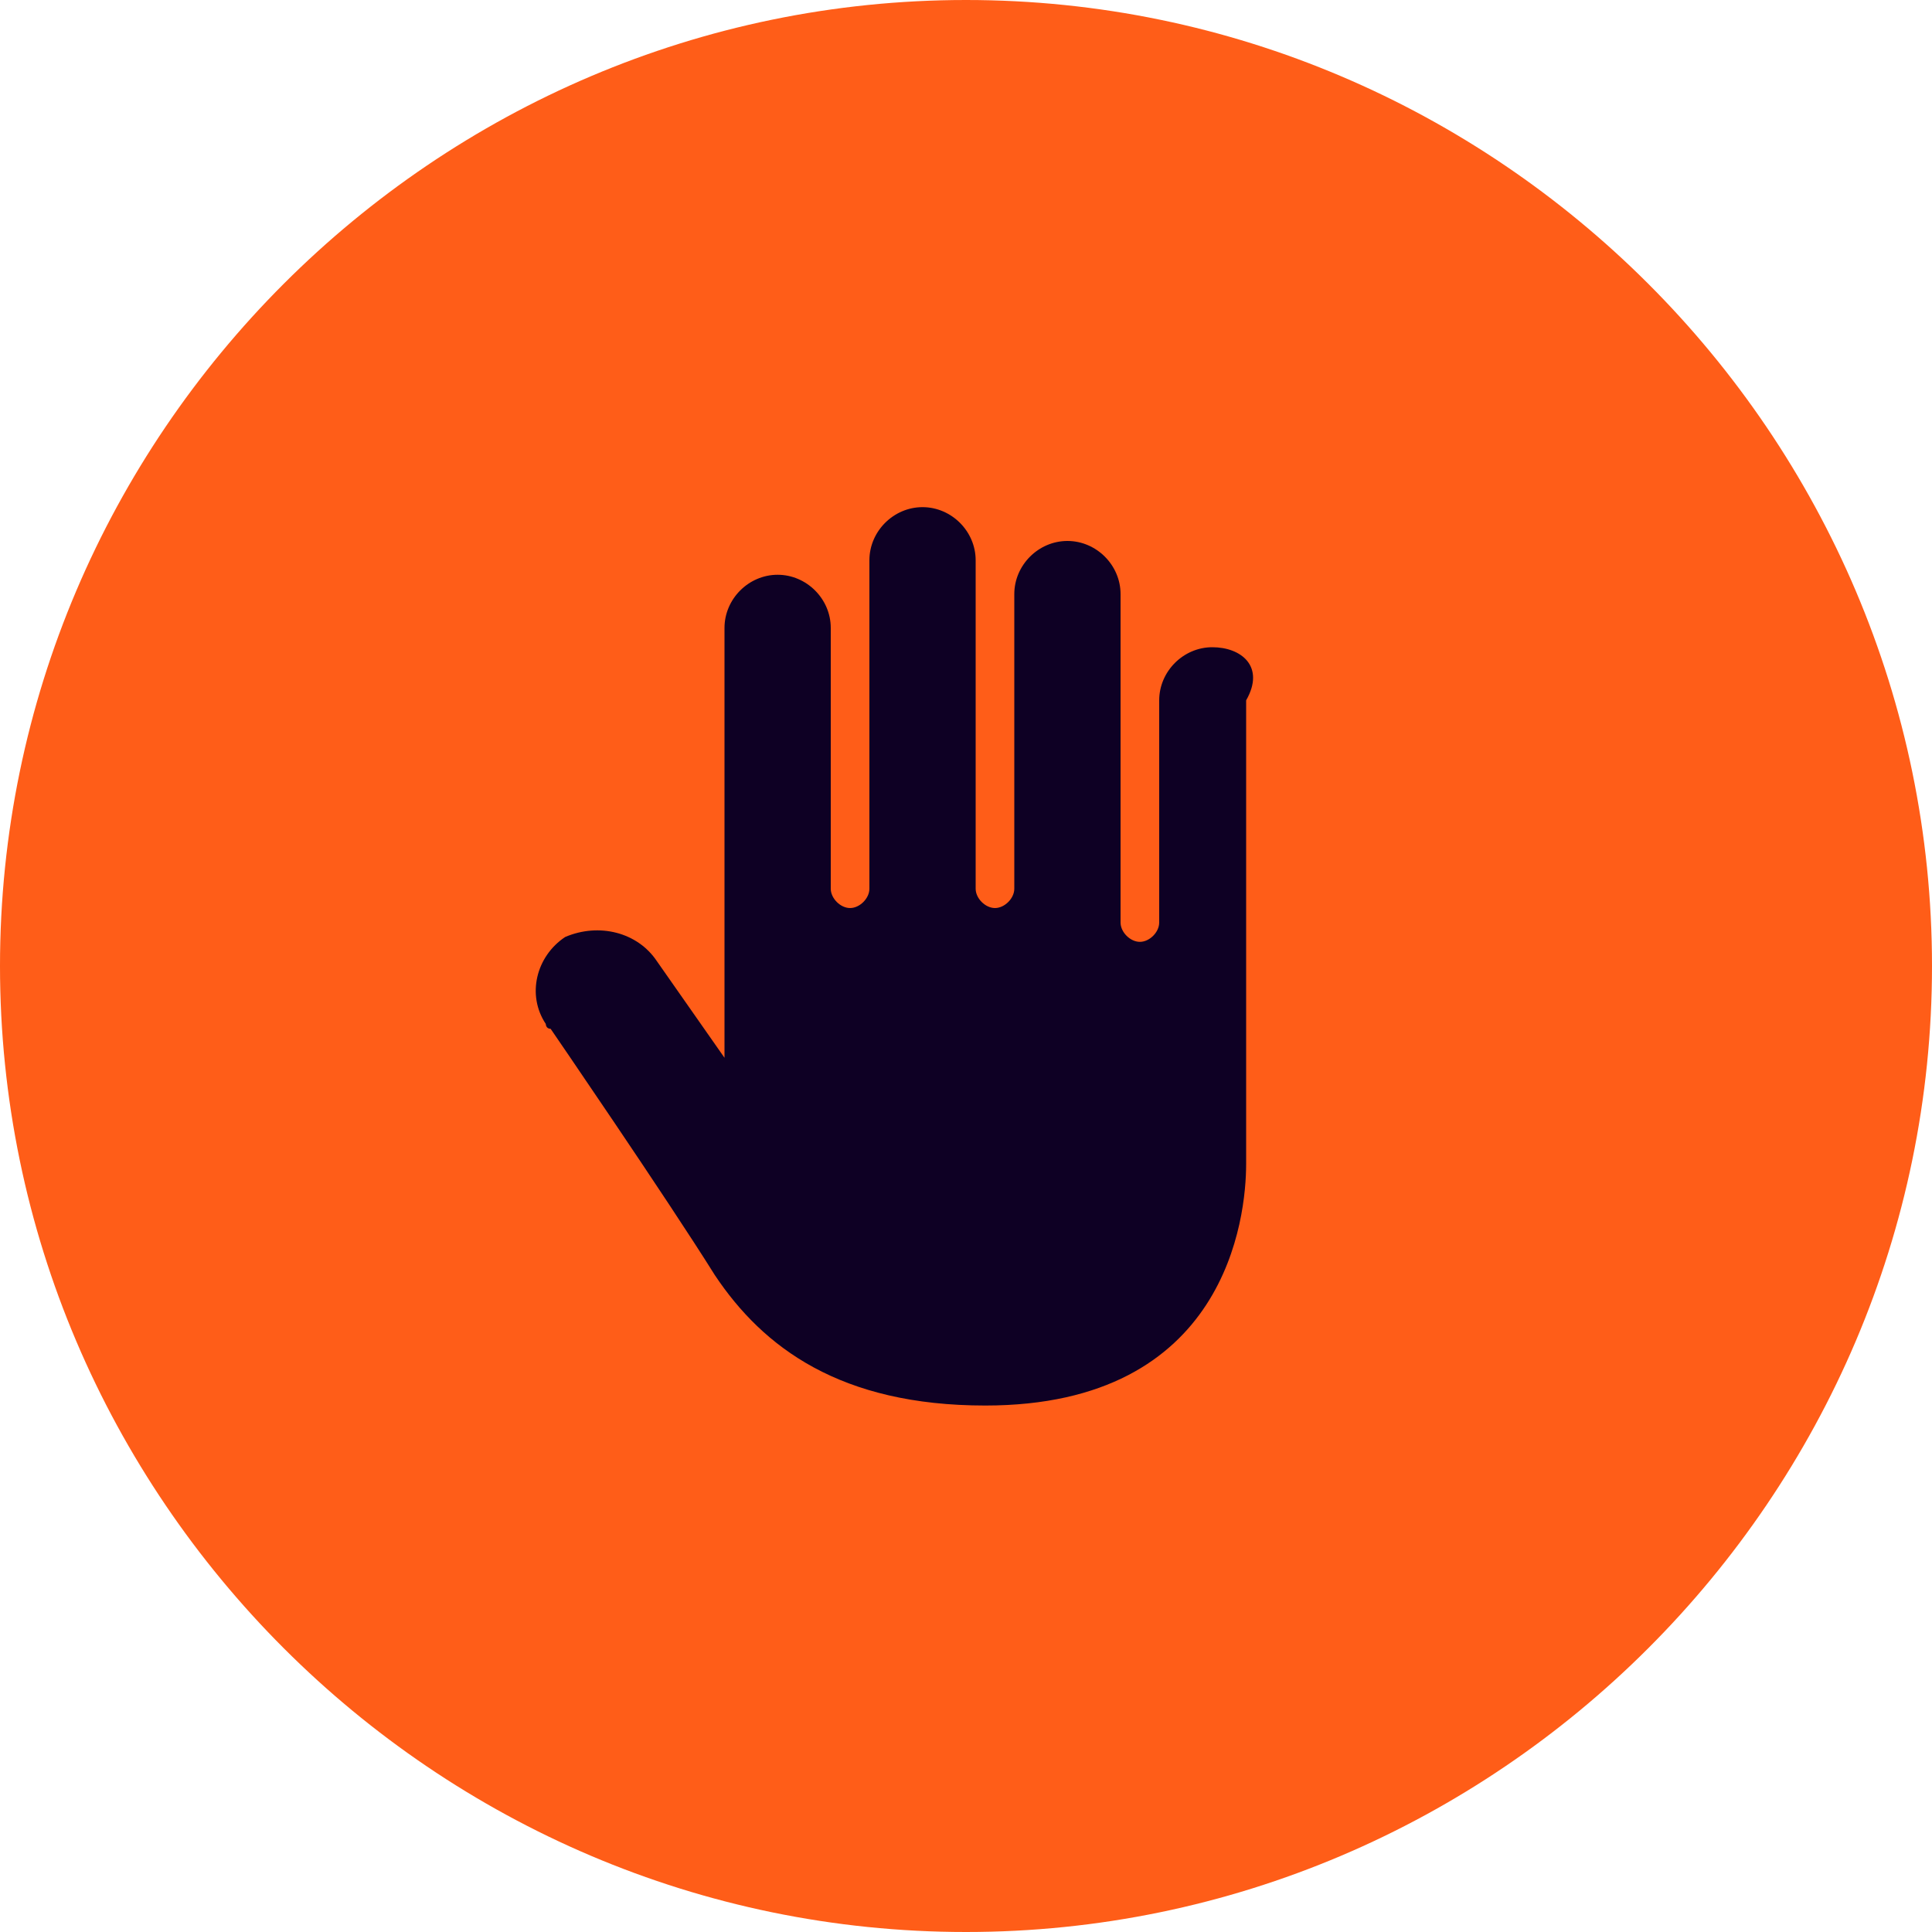 <?xml version="1.0" encoding="utf-8"?>
<!-- Generator: Adobe Illustrator 28.1.0, SVG Export Plug-In . SVG Version: 6.00 Build 0)  -->
<!DOCTYPE svg PUBLIC "-//W3C//DTD SVG 1.1//EN" "http://www.w3.org/Graphics/SVG/1.1/DTD/svg11.dtd">
<svg version="1.1" id="Laag_1" xmlns:x="http://ns.adobe.com/Extensibility/1.0/" xmlns:i="http://ns.adobe.com/AdobeIllustrator/10.0/" xmlns:graph="http://ns.adobe.com/Graphs/1.0/"
	 xmlns="http://www.w3.org/2000/svg" xmlns:xlink="http://www.w3.org/1999/xlink" x="0px" y="0px" width="40px" height="40px"
	 viewBox="0 0 40 40" style="enable-background:new 0 0 40 40;" xml:space="preserve">
<style type="text/css">
	.st0{fill:#FF5D18;}
	.st1{fill:#0E0024;}
</style>
<g id="Group_2591" transform="translate(-1218 -2976)">
	<path id="Path_11" class="st0" d="M1238,2976c11,0,20,9,20,20s-9,20-20,20s-20-9-20-20S1227,2976,1238,2976z"/>
	<path id="palm-of-hand" class="st1" d="M1243.1,2989.4c-0.6,0-1.1,0.5-1.1,1.1v4.6c0,0.2-0.2,0.4-0.4,0.4c-0.2,0-0.4-0.2-0.4-0.4
		v-6.8c0-0.6-0.5-1.1-1.1-1.1c-0.6,0-1.1,0.5-1.1,1.1v6.1c0,0.2-0.2,0.4-0.4,0.4c-0.2,0-0.4-0.2-0.4-0.4v-6.8c0-0.6-0.5-1.1-1.1-1.1
		s-1.1,0.5-1.1,1.1v6.8c0,0.2-0.2,0.4-0.4,0.4c-0.2,0-0.4-0.2-0.4-0.4v-5.4c0-0.6-0.5-1.1-1.1-1.1c-0.6,0-1.1,0.5-1.1,1.1v8.9
		l-1.4-2c-0.4-0.6-1.2-0.8-1.9-0.5c-0.6,0.4-0.8,1.2-0.4,1.8c0,0,0,0.1,0.1,0.1c0,0,2.4,3.5,3.4,5.1c1,1.5,2.6,2.7,5.6,2.7
		c5,0,5.4-3.9,5.4-5v-9.6C1244.2,2989.8,1243.7,2989.4,1243.1,2989.4z"/>
</g>
</svg>
